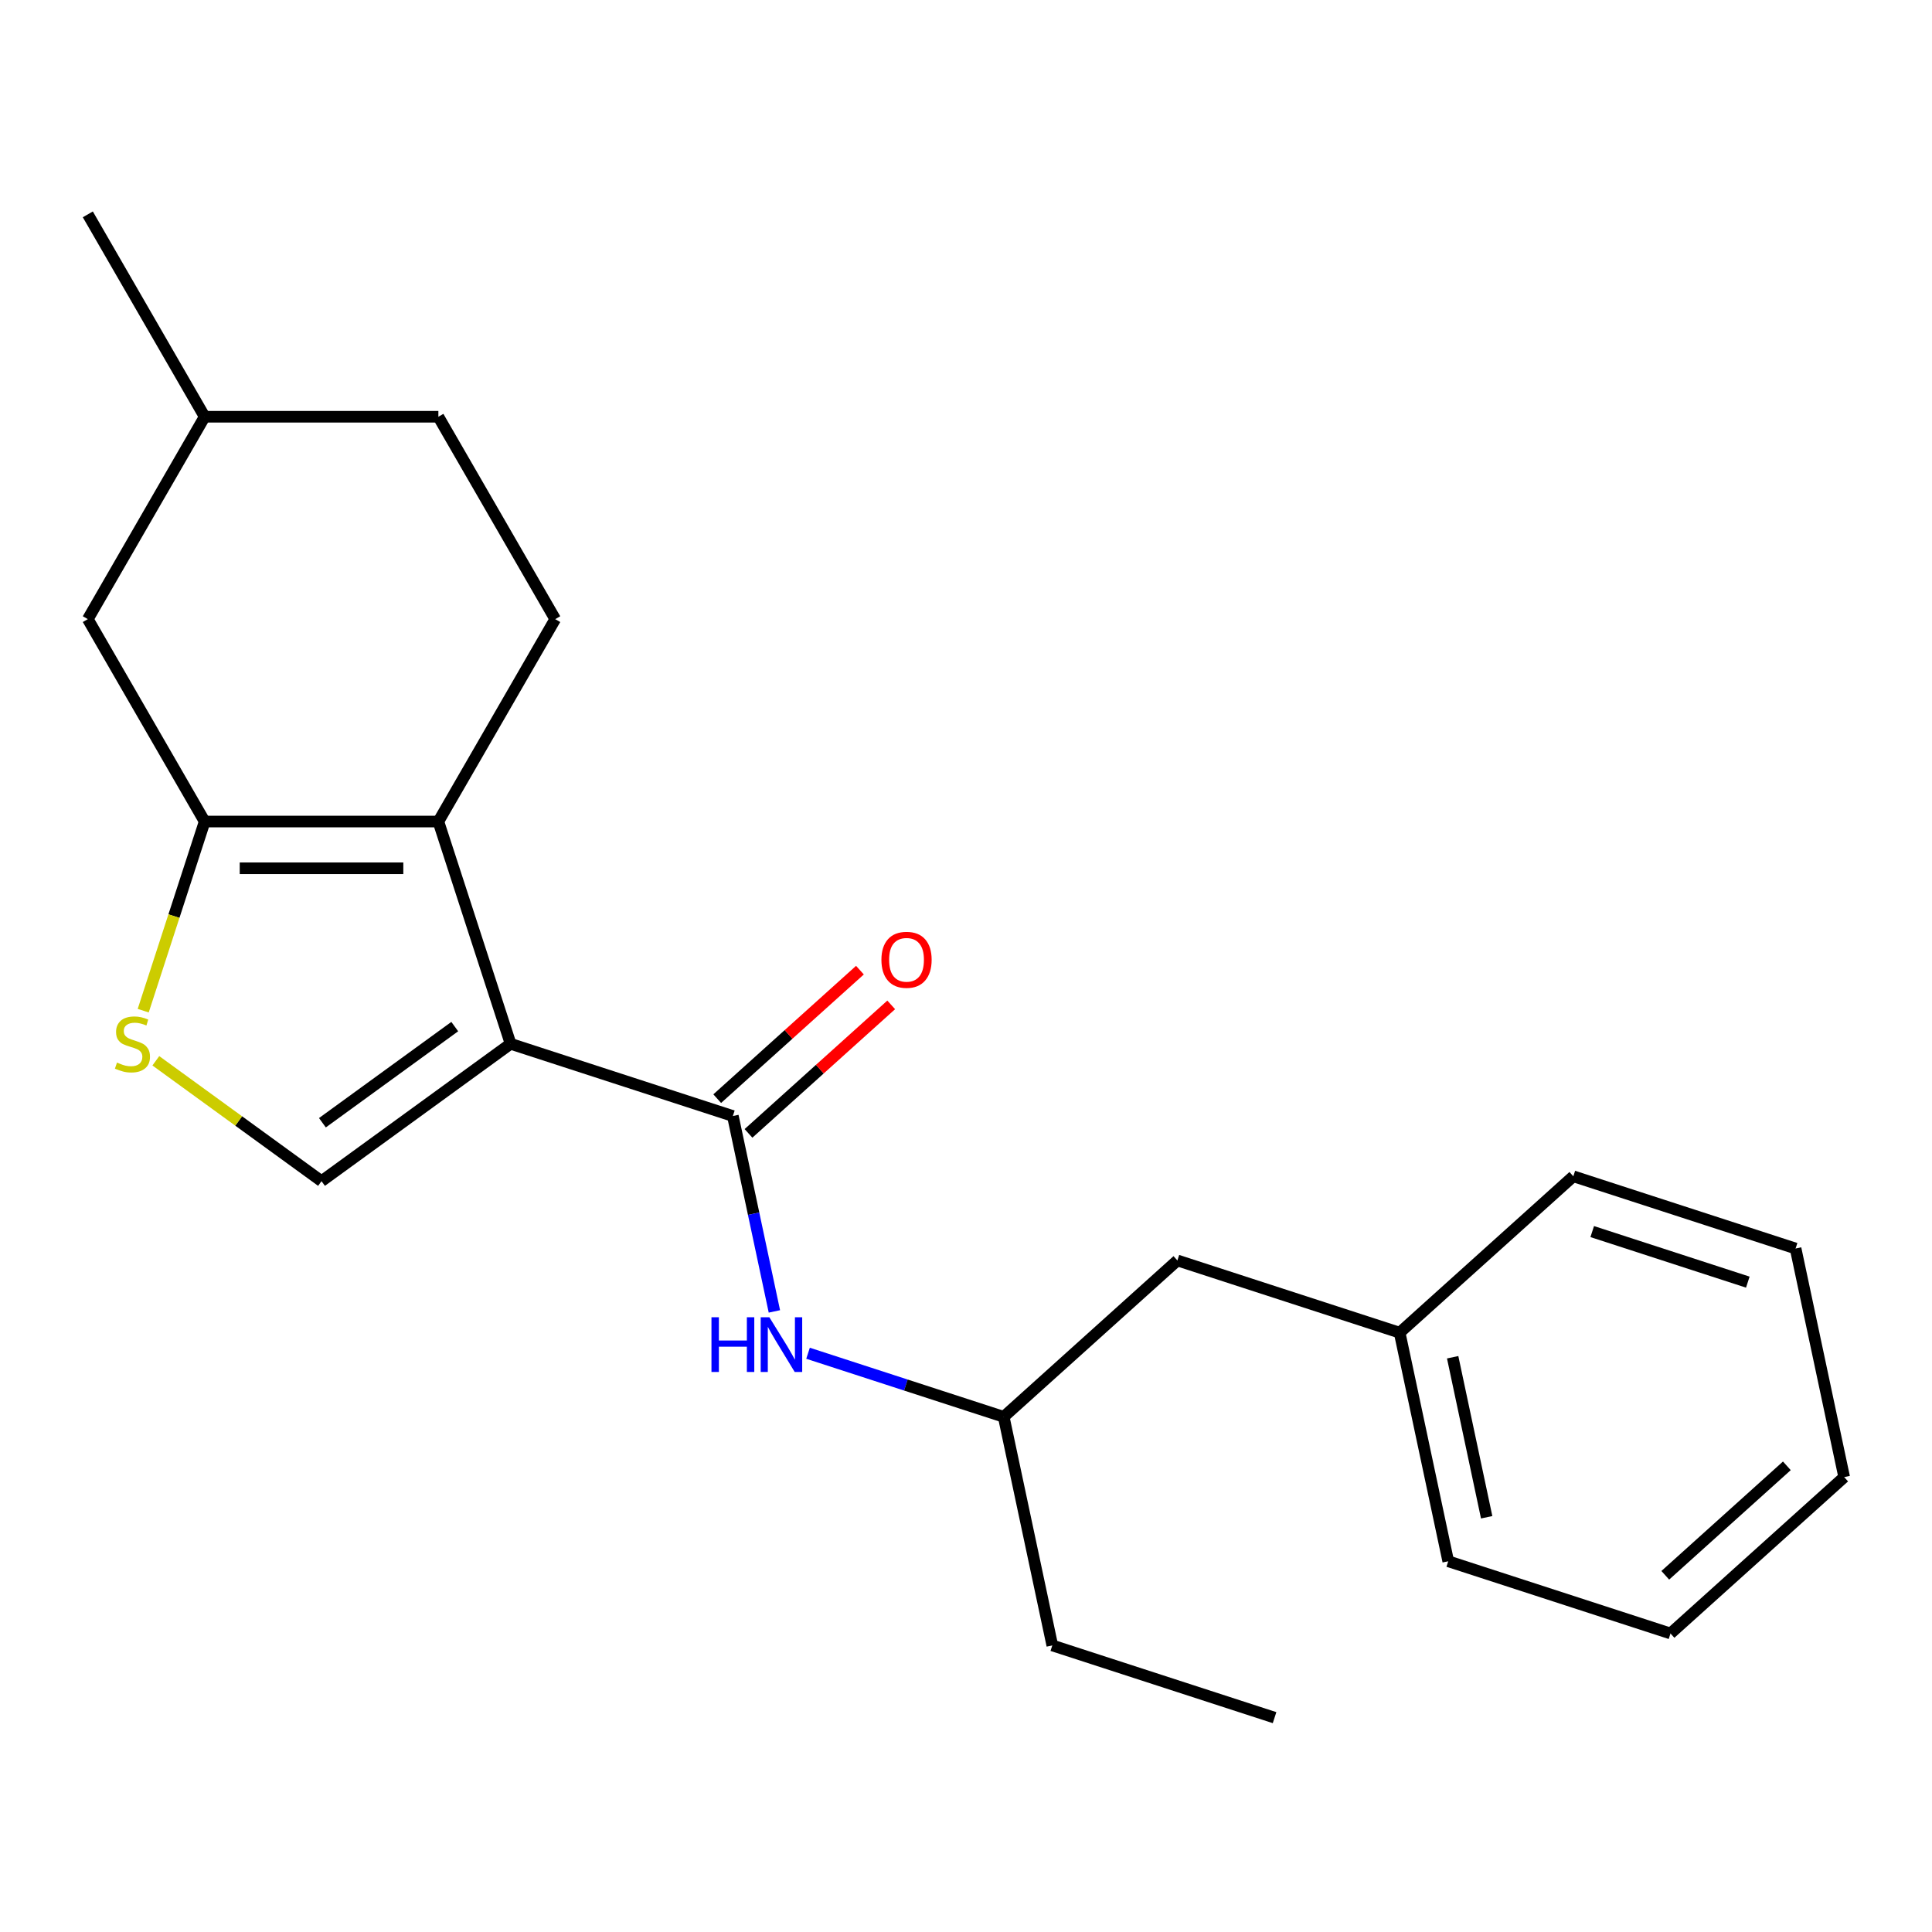 <?xml version='1.0' encoding='iso-8859-1'?>
<svg version='1.1' baseProfile='full'
              xmlns='http://www.w3.org/2000/svg'
                      xmlns:rdkit='http://www.rdkit.org/xml'
                      xmlns:xlink='http://www.w3.org/1999/xlink'
                  xml:space='preserve'
width='1000px' height='1000px' viewBox='0 0 1000 1000'>
<!-- END OF HEADER -->
<rect style='opacity:1.0;fill:#FFFFFF;stroke:none' width='1000' height='1000' x='0' y='0'> </rect>
<path class='bond-0' d='M 264.281,540.268 L 226.901,425.224' style='fill:none;fill-rule:evenodd;stroke:#000000;stroke-width:6px;stroke-linecap:butt;stroke-linejoin:miter;stroke-opacity:1' />
<path class='bond-1' d='M 264.281,540.268 L 379.325,577.648' style='fill:none;fill-rule:evenodd;stroke:#000000;stroke-width:6px;stroke-linecap:butt;stroke-linejoin:miter;stroke-opacity:1' />
<path class='bond-3' d='M 264.281,540.268 L 166.419,611.369' style='fill:none;fill-rule:evenodd;stroke:#000000;stroke-width:6px;stroke-linecap:butt;stroke-linejoin:miter;stroke-opacity:1' />
<path class='bond-3' d='M 235.382,531.361 L 166.878,581.132' style='fill:none;fill-rule:evenodd;stroke:#000000;stroke-width:6px;stroke-linecap:butt;stroke-linejoin:miter;stroke-opacity:1' />
<path class='bond-2' d='M 226.901,425.224 L 105.937,425.224' style='fill:none;fill-rule:evenodd;stroke:#000000;stroke-width:6px;stroke-linecap:butt;stroke-linejoin:miter;stroke-opacity:1' />
<path class='bond-2' d='M 208.757,449.417 L 124.081,449.417' style='fill:none;fill-rule:evenodd;stroke:#000000;stroke-width:6px;stroke-linecap:butt;stroke-linejoin:miter;stroke-opacity:1' />
<path class='bond-6' d='M 226.901,425.224 L 287.383,320.466' style='fill:none;fill-rule:evenodd;stroke:#000000;stroke-width:6px;stroke-linecap:butt;stroke-linejoin:miter;stroke-opacity:1' />
<path class='bond-5' d='M 379.325,577.648 L 390.074,628.217' style='fill:none;fill-rule:evenodd;stroke:#000000;stroke-width:6px;stroke-linecap:butt;stroke-linejoin:miter;stroke-opacity:1' />
<path class='bond-5' d='M 390.074,628.217 L 400.823,678.785' style='fill:none;fill-rule:evenodd;stroke:#0000FF;stroke-width:6px;stroke-linecap:butt;stroke-linejoin:miter;stroke-opacity:1' />
<path class='bond-8' d='M 387.419,586.638 L 424.354,553.381' style='fill:none;fill-rule:evenodd;stroke:#000000;stroke-width:6px;stroke-linecap:butt;stroke-linejoin:miter;stroke-opacity:1' />
<path class='bond-8' d='M 424.354,553.381 L 461.289,520.125' style='fill:none;fill-rule:evenodd;stroke:#FF0000;stroke-width:6px;stroke-linecap:butt;stroke-linejoin:miter;stroke-opacity:1' />
<path class='bond-8' d='M 371.231,568.659 L 408.166,535.402' style='fill:none;fill-rule:evenodd;stroke:#000000;stroke-width:6px;stroke-linecap:butt;stroke-linejoin:miter;stroke-opacity:1' />
<path class='bond-8' d='M 408.166,535.402 L 445.101,502.146' style='fill:none;fill-rule:evenodd;stroke:#FF0000;stroke-width:6px;stroke-linecap:butt;stroke-linejoin:miter;stroke-opacity:1' />
<path class='bond-7' d='M 105.937,425.224 L 45.455,320.466' style='fill:none;fill-rule:evenodd;stroke:#000000;stroke-width:6px;stroke-linecap:butt;stroke-linejoin:miter;stroke-opacity:1' />
<path class='bond-22' d='M 105.937,425.224 L 90.032,474.174' style='fill:none;fill-rule:evenodd;stroke:#000000;stroke-width:6px;stroke-linecap:butt;stroke-linejoin:miter;stroke-opacity:1' />
<path class='bond-22' d='M 90.032,474.174 L 74.127,523.124' style='fill:none;fill-rule:evenodd;stroke:#CCCC00;stroke-width:6px;stroke-linecap:butt;stroke-linejoin:miter;stroke-opacity:1' />
<path class='bond-4' d='M 166.419,611.369 L 123.54,580.216' style='fill:none;fill-rule:evenodd;stroke:#000000;stroke-width:6px;stroke-linecap:butt;stroke-linejoin:miter;stroke-opacity:1' />
<path class='bond-4' d='M 123.54,580.216 L 80.661,549.062' style='fill:none;fill-rule:evenodd;stroke:#CCCC00;stroke-width:6px;stroke-linecap:butt;stroke-linejoin:miter;stroke-opacity:1' />
<path class='bond-9' d='M 418.239,700.442 L 468.879,716.896' style='fill:none;fill-rule:evenodd;stroke:#0000FF;stroke-width:6px;stroke-linecap:butt;stroke-linejoin:miter;stroke-opacity:1' />
<path class='bond-9' d='M 468.879,716.896 L 519.519,733.349' style='fill:none;fill-rule:evenodd;stroke:#000000;stroke-width:6px;stroke-linecap:butt;stroke-linejoin:miter;stroke-opacity:1' />
<path class='bond-10' d='M 287.383,320.466 L 226.901,215.708' style='fill:none;fill-rule:evenodd;stroke:#000000;stroke-width:6px;stroke-linecap:butt;stroke-linejoin:miter;stroke-opacity:1' />
<path class='bond-23' d='M 45.455,320.466 L 105.937,215.708' style='fill:none;fill-rule:evenodd;stroke:#000000;stroke-width:6px;stroke-linecap:butt;stroke-linejoin:miter;stroke-opacity:1' />
<path class='bond-11' d='M 519.519,733.349 L 609.413,652.408' style='fill:none;fill-rule:evenodd;stroke:#000000;stroke-width:6px;stroke-linecap:butt;stroke-linejoin:miter;stroke-opacity:1' />
<path class='bond-14' d='M 519.519,733.349 L 544.669,851.671' style='fill:none;fill-rule:evenodd;stroke:#000000;stroke-width:6px;stroke-linecap:butt;stroke-linejoin:miter;stroke-opacity:1' />
<path class='bond-12' d='M 226.901,215.708 L 105.937,215.708' style='fill:none;fill-rule:evenodd;stroke:#000000;stroke-width:6px;stroke-linecap:butt;stroke-linejoin:miter;stroke-opacity:1' />
<path class='bond-13' d='M 609.413,652.408 L 724.457,689.789' style='fill:none;fill-rule:evenodd;stroke:#000000;stroke-width:6px;stroke-linecap:butt;stroke-linejoin:miter;stroke-opacity:1' />
<path class='bond-17' d='M 105.937,215.708 L 45.455,110.949' style='fill:none;fill-rule:evenodd;stroke:#000000;stroke-width:6px;stroke-linecap:butt;stroke-linejoin:miter;stroke-opacity:1' />
<path class='bond-15' d='M 724.457,689.789 L 749.607,808.11' style='fill:none;fill-rule:evenodd;stroke:#000000;stroke-width:6px;stroke-linecap:butt;stroke-linejoin:miter;stroke-opacity:1' />
<path class='bond-15' d='M 751.894,702.507 L 769.499,785.331' style='fill:none;fill-rule:evenodd;stroke:#000000;stroke-width:6px;stroke-linecap:butt;stroke-linejoin:miter;stroke-opacity:1' />
<path class='bond-16' d='M 724.457,689.789 L 814.352,608.848' style='fill:none;fill-rule:evenodd;stroke:#000000;stroke-width:6px;stroke-linecap:butt;stroke-linejoin:miter;stroke-opacity:1' />
<path class='bond-18' d='M 544.669,851.671 L 659.713,889.051' style='fill:none;fill-rule:evenodd;stroke:#000000;stroke-width:6px;stroke-linecap:butt;stroke-linejoin:miter;stroke-opacity:1' />
<path class='bond-20' d='M 749.607,808.11 L 864.651,845.49' style='fill:none;fill-rule:evenodd;stroke:#000000;stroke-width:6px;stroke-linecap:butt;stroke-linejoin:miter;stroke-opacity:1' />
<path class='bond-19' d='M 814.352,608.848 L 929.396,646.228' style='fill:none;fill-rule:evenodd;stroke:#000000;stroke-width:6px;stroke-linecap:butt;stroke-linejoin:miter;stroke-opacity:1' />
<path class='bond-19' d='M 824.132,637.463 L 904.663,663.629' style='fill:none;fill-rule:evenodd;stroke:#000000;stroke-width:6px;stroke-linecap:butt;stroke-linejoin:miter;stroke-opacity:1' />
<path class='bond-21' d='M 929.396,646.228 L 954.545,764.549' style='fill:none;fill-rule:evenodd;stroke:#000000;stroke-width:6px;stroke-linecap:butt;stroke-linejoin:miter;stroke-opacity:1' />
<path class='bond-24' d='M 864.651,845.49 L 954.545,764.549' style='fill:none;fill-rule:evenodd;stroke:#000000;stroke-width:6px;stroke-linecap:butt;stroke-linejoin:miter;stroke-opacity:1' />
<path class='bond-24' d='M 861.947,815.37 L 924.873,758.711' style='fill:none;fill-rule:evenodd;stroke:#000000;stroke-width:6px;stroke-linecap:butt;stroke-linejoin:miter;stroke-opacity:1' />
<path  class='atom-5' d='M 60.557 549.988
Q 60.877 550.108, 62.197 550.668
Q 63.517 551.228, 64.957 551.588
Q 66.437 551.908, 67.877 551.908
Q 70.557 551.908, 72.117 550.628
Q 73.677 549.308, 73.677 547.028
Q 73.677 545.468, 72.877 544.508
Q 72.117 543.548, 70.917 543.028
Q 69.717 542.508, 67.717 541.908
Q 65.197 541.148, 63.677 540.428
Q 62.197 539.708, 61.117 538.188
Q 60.077 536.668, 60.077 534.108
Q 60.077 530.548, 62.477 528.348
Q 64.917 526.148, 69.717 526.148
Q 72.997 526.148, 76.717 527.708
L 75.797 530.788
Q 72.397 529.388, 69.837 529.388
Q 67.077 529.388, 65.557 530.548
Q 64.037 531.668, 64.077 533.628
Q 64.077 535.148, 64.837 536.068
Q 65.637 536.988, 66.757 537.508
Q 67.917 538.028, 69.837 538.628
Q 72.397 539.428, 73.917 540.228
Q 75.437 541.028, 76.517 542.668
Q 77.637 544.268, 77.637 547.028
Q 77.637 550.948, 74.997 553.068
Q 72.397 555.148, 68.037 555.148
Q 65.517 555.148, 63.597 554.588
Q 61.717 554.068, 59.477 553.148
L 60.557 549.988
' fill='#CCCC00'/>
<path  class='atom-6' d='M 368.255 681.809
L 372.095 681.809
L 372.095 693.849
L 386.575 693.849
L 386.575 681.809
L 390.415 681.809
L 390.415 710.129
L 386.575 710.129
L 386.575 697.049
L 372.095 697.049
L 372.095 710.129
L 368.255 710.129
L 368.255 681.809
' fill='#0000FF'/>
<path  class='atom-6' d='M 398.215 681.809
L 407.495 696.809
Q 408.415 698.289, 409.895 700.969
Q 411.375 703.649, 411.455 703.809
L 411.455 681.809
L 415.215 681.809
L 415.215 710.129
L 411.335 710.129
L 401.375 693.729
Q 400.215 691.809, 398.975 689.609
Q 397.775 687.409, 397.415 686.729
L 397.415 710.129
L 393.735 710.129
L 393.735 681.809
L 398.215 681.809
' fill='#0000FF'/>
<path  class='atom-9' d='M 456.219 496.787
Q 456.219 489.987, 459.579 486.187
Q 462.939 482.387, 469.219 482.387
Q 475.499 482.387, 478.859 486.187
Q 482.219 489.987, 482.219 496.787
Q 482.219 503.667, 478.819 507.587
Q 475.419 511.467, 469.219 511.467
Q 462.979 511.467, 459.579 507.587
Q 456.219 503.707, 456.219 496.787
M 469.219 508.267
Q 473.539 508.267, 475.859 505.387
Q 478.219 502.467, 478.219 496.787
Q 478.219 491.227, 475.859 488.427
Q 473.539 485.587, 469.219 485.587
Q 464.899 485.587, 462.539 488.387
Q 460.219 491.187, 460.219 496.787
Q 460.219 502.507, 462.539 505.387
Q 464.899 508.267, 469.219 508.267
' fill='#FF0000'/>
</svg>
